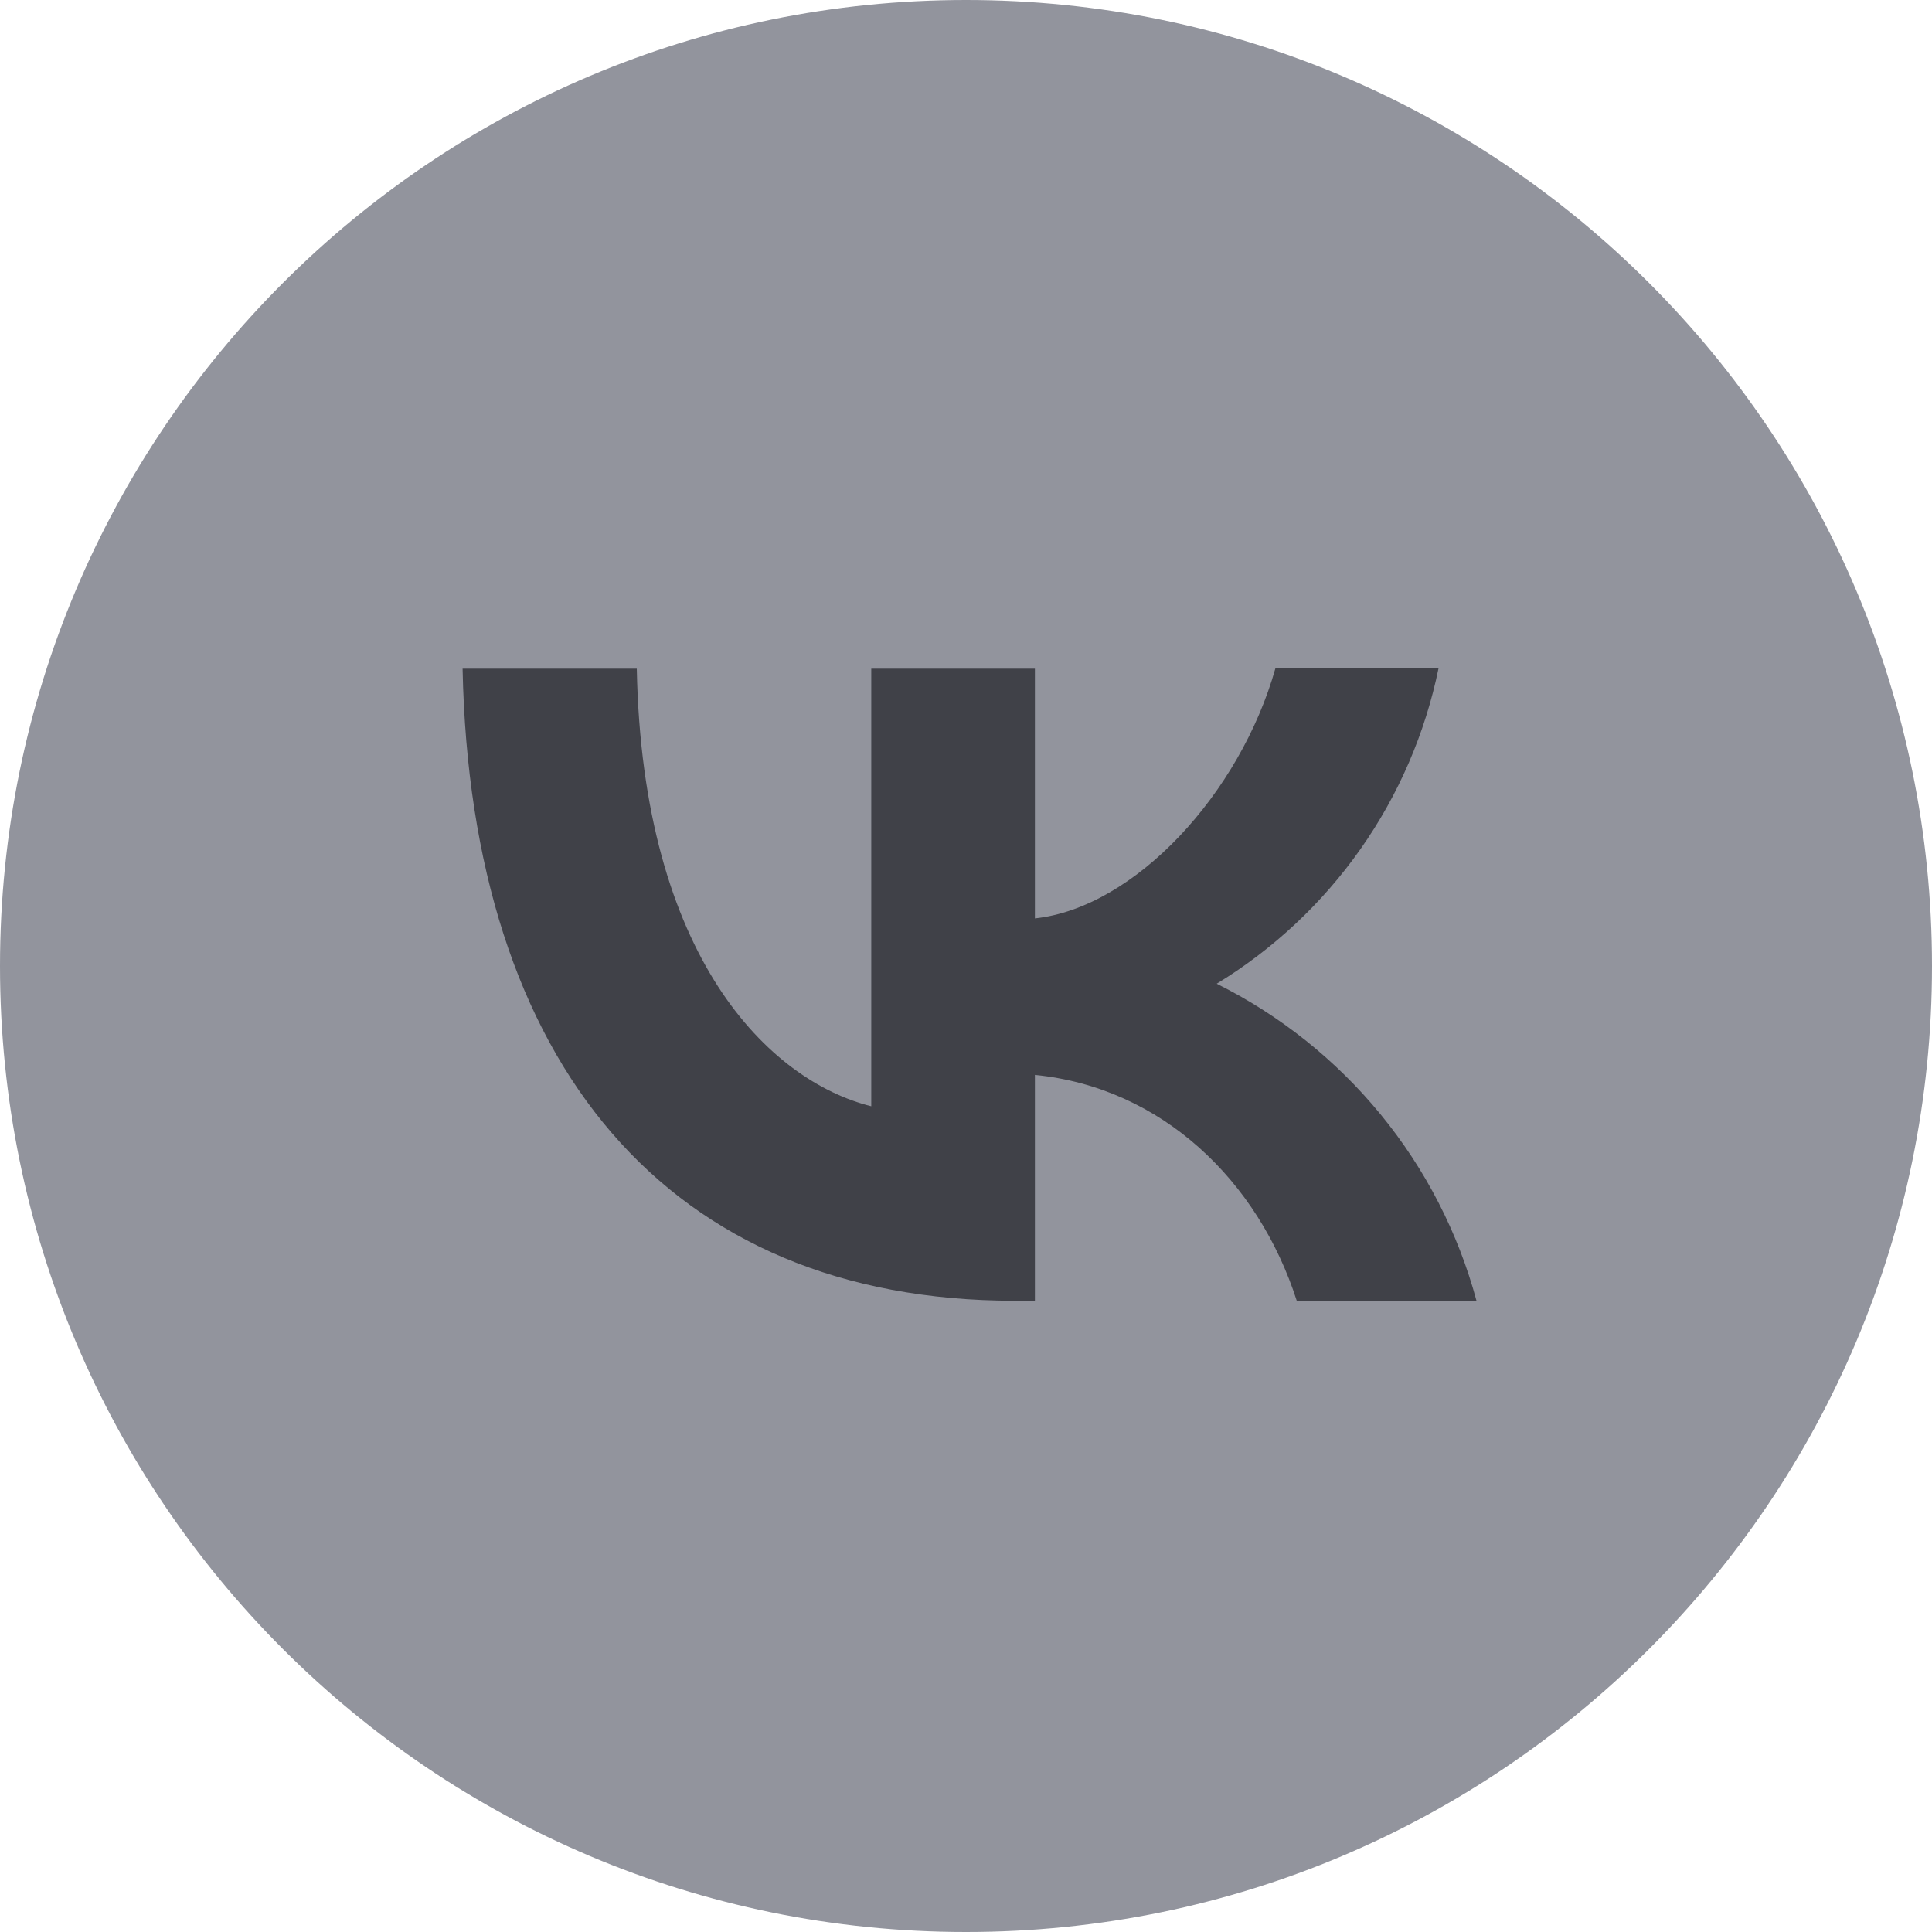 <?xml version="1.0" encoding="UTF-8"?> <svg xmlns="http://www.w3.org/2000/svg" width="30" height="30" viewBox="0 0 30 30" fill="none"><circle cx="15.001" cy="15" r="10.2" fill="#404148"></circle><path fill-rule="evenodd" clip-rule="evenodd" d="M30 15C30 23.284 23.284 30 15 30C6.716 30 0 23.284 0 15C0 6.716 6.716 0 15 0C23.284 0 30 6.716 30 15ZM15.755 20.198C10.376 20.198 7.308 16.518 7.183 10.383H9.888C9.975 14.882 11.956 16.785 13.529 17.178V10.383H16.07V14.261C17.619 14.095 19.255 12.326 19.805 10.376H22.338C22.131 11.385 21.719 12.341 21.126 13.184C20.533 14.027 19.773 14.739 18.893 15.275C19.875 15.764 20.743 16.456 21.438 17.304C22.134 18.153 22.641 19.139 22.927 20.198H20.136C19.538 18.335 18.044 16.887 16.07 16.691V20.198H15.755Z" fill="#92949D"></path></svg> 